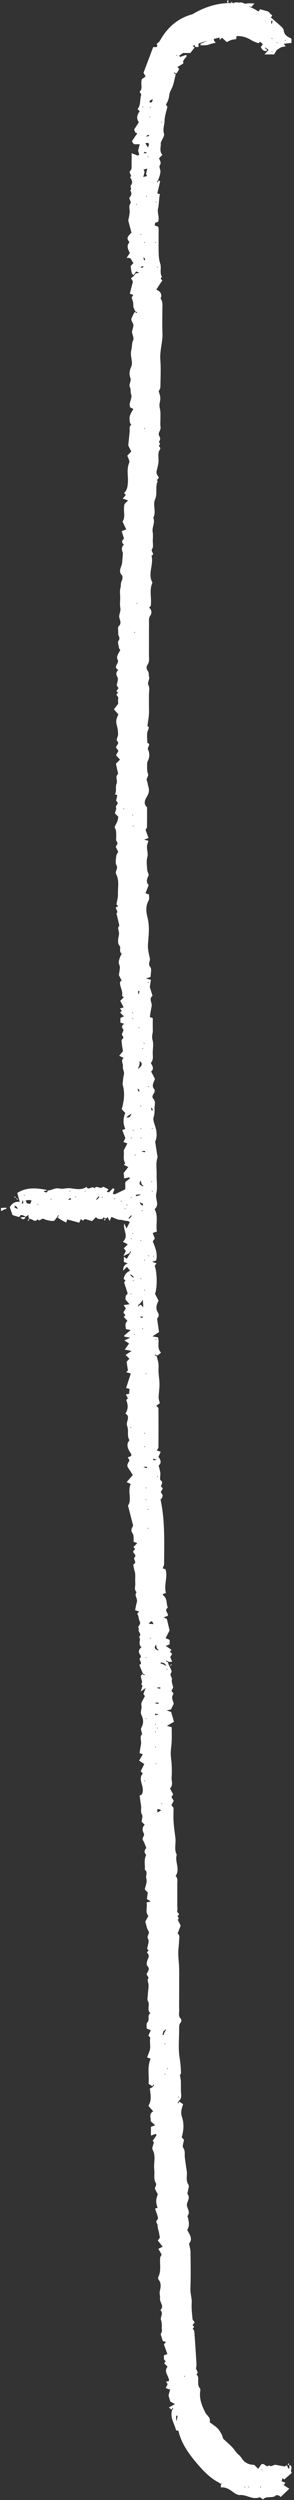 <?xml version="1.0" encoding="UTF-8" standalone="no"?><svg xmlns="http://www.w3.org/2000/svg" xmlns:xlink="http://www.w3.org/1999/xlink" fill="#ffffff" height="480.1" preserveAspectRatio="xMidYMid meet" version="1" viewBox="211.7 10.0 56.5 480.1" width="56.5" zoomAndPan="magnify"><rect x="211.7" y="10.0" width="56.5" height="480.1" fill="#333333" stroke="none"/><g><g><g id="change1_1"><path d="M212.32,242.36c-0.67,0.47-0.31-0.16-0.47-0.37c0.35-0.03,0.7-0.06,1.05-0.08c0.01,0.08,0.02,0.16,0.04,0.24 C212.76,242.18,212.59,242.22,212.32,242.36z"/></g><g id="change1_2"><path d="M216.61,243.73c-0.27,0.65-0.69,0.38-1,0.09C216,243.73,216.31,243.73,216.61,243.73z"/></g><g id="change1_3"><path d="M217.25,244.09c0.04,0.12-0.01,0.24-0.07,0.36c-0.05-0.02-0.09-0.04-0.14-0.06C217.08,244.29,217.12,244.19,217.25,244.09 z"/></g><g id="change1_4"><path d="M231.95,244.09c-0.01,0.28-0.08,0.45-0.27,0.09C231.77,244.09,231.95,244.09,231.95,244.09z"/></g><g id="change1_7"><path d="M252.78,16.88c0.03,0.45-0.15,0.97,0.41,1.31c-0.53,0.12-1.02,0.23-1.51,0.43c-0.47,0.09-0.93,0.09-1.4,0.09 c-0.02-0.09-0.05-0.19-0.07-0.28c0.47-0.22,0.95-0.43,1.42-0.65c-0.08-0.09-0.19-0.21-0.3-0.34c0.14-0.16,0.28-0.33,0.52-0.62 c-0.45-0.24-0.79-0.43-1.4-0.76c0.21,0.52,0.32,0.81,0.44,1.12c-0.15,0.02-0.32,0.05-0.58-0.02c-0.37-0.35-0.44-0.19-0.55,0.09 c-0.35,0.28-0.19,0.35,0.09,0.37c0,0.45,0,0.9,0,1.39c-0.23,0.03-0.39,0.05-0.64-0.02c-0.13-0.39-0.16-0.69-0.19-0.98 c-0.06,0.37-0.65,0.86,0.1,1.08c-0.29,0.37-0.57,0.74-0.84,1.09c-0.53,0-1.01,0-1.41,0c-0.27,0.19-0.5,0.35-0.72,0.51 c0.05,0.09,0.11,0.17,0.16,0.26c0.39-0.14,0.78-0.28,1.17-0.42c0.04,0.12,0.12,0.24,0.08,0.29c-0.2,0.28-0.45,0.53-0.62,0.83 c-0.08,0.14-0.01,0.35-0.01,0.53c-0.37,0.23-0.75,0.47-1.14,0.71c0.15,0.15,0.23,0.23,0.35,0.35c-0.16,0.31-0.33,0.64-0.58,0.88 c-0.19-0.13-0.29-0.17-0.39-0.21c-0.02,0.05-0.04,0.09-0.06,0.14c0.12,0.05,0.24,0.11,0.36,0.16c-0.17,0.72-0.3,1.45-0.52,2.15 c-0.2,0.64-0.65,1.23-0.72,1.87c-0.07,0.68-0.25,1.26-0.65,1.84c0.11,0.16,0.2,0.3,0.29,0.43c-0.2,0.91-0.54,1.82-0.55,2.74 c-0.01,0.81-0.39,1.57-0.1,2.44c0.14,0.41-0.35,1.02-0.64,1.76c0.13,0.58-0.36,1.52,0.32,2.31c-0.21,0.21-0.42,0.42-0.64,0.64 c0.15,0.45,0.53,0.82,0.13,1.4c-0.17,0.25,0.17,0.8,0.14,1.21c-0.04,0.5-0.22,0.99-0.44,1.58c-0.13,0.19-0.17,0.29-0.21,0.39 c0.05,0.02,0.09,0.04,0.14,0.06c0.05-0.12,0.11-0.24,0.16-0.36c0.1,0.04,0.3,0.11,0.3,0.13c-0.17,0.76-0.35,1.52-0.55,2.33 c0.09,0.03,0.29,0.1,0.5,0.17c-0.15,0.41-0.22,2.27-0.33,2.61c-0.28,0.9,0.33,1.73-0.02,2.69c-0.1,0.03-0.31,0.1-0.57,0.19 c-0.02,0.14-0.05,0.31-0.08,0.51c0.23,0.08,0.44,0.15,0.66,0.23c0.03,0.11,0.09,0.22,0.09,0.33c0.01,0.43,0,0.85,0,1.28 c0,0.91-0.01,1.83,0,2.74c0.01,0.94,0.01,1.85,0.32,2.78c0.26,0.79-0.17,1.74,0.33,2.54c-0.41,0.26-0.17,0.45,0.07,0.64 c-0.38,0.58-0.76,1.15-1.16,1.76c0.51,0.3,1.05,0.51,0.94,1.48c0.09-0.14-0.17,0.14-0.12,0.22c0.48,0.7,0.34,1.48,0.34,2.24 c0.01,1.46-0.05,2.92,0.02,4.38c0.08,1.74-0.54,3.39-0.41,5.15c0.13,1.75,0.04,3.53,0.01,5.29c0,0.26-0.21,0.52-0.32,0.77 c0.11,0.42,0.29,0.86,0.31,1.3c0.02,0.45-0.16,0.92-0.17,1.38c0,0.41,0.15,0.83,0.18,1.24c0.03,0.48,0.01,0.97,0.01,1.46 s-0.06,0.98,0.02,1.46c0.09,0.53-0.27,0.88-0.35,1.32c-0.05,0.28,0.26,0.61,0.28,0.93c0.02,0.24-0.28,0.7-0.24,0.72 c0.48,0.28-0.13,0.63,0.04,0.79c0.49,0.44,0.02,0.67-0.07,1.04c-0.15,0.63,0,1.33-0.06,2c-0.05,0.56-0.23,1.12-0.35,1.68 c-0.09,0.44,0.09,0.79,0.36,1.13c0.25,0.31-0.57,0.48-0.16,0.85c-0.53,1.1,0.02,2.32-0.51,3.49c-0.46,1.04,0.28,2.37-0.33,3.51 c0.41,0.94-0.3,1.82-0.12,2.76c0.1,0.53,0.03,1.09,0.02,1.64c-0.01,0.54,0.15,1.22-0.12,1.58c-0.37,0.49,0.64,0.98-0.13,1.3 c0.48,1.71-0.79,3.49,0.19,5.18c-0.67,1.42-0.13,2.93-0.32,4.39c-0.02,0.15-0.22,0.27-0.33,0.41c0.54,0.39,0.53,1.13,0.29,1.44 c-0.45,0.58-0.29,1.15-0.3,1.71c-0.03,1.95,0,3.89-0.02,5.84c-0.01,0.69,0.19,1.4-0.33,2.06c-0.17,0.21-0.14,0.82,0.05,1.02 c0.36,0.38,0.18,0.8,0.3,1.17c0.2,0.59-0.43,1.07-0.08,1.74c0.25,0.48,0.06,1.19,0.06,1.79c0,0.67,0,1.34,0,2.01 c0,0.61,0.04,1.22-0.01,1.82c-0.05,0.68-0.18,1.36-0.28,2.1c0.06,0.06,0.18,0.19,0.3,0.32c-0.13,0.39-0.32,0.76-0.35,1.14 c-0.05,0.6,0.02,1.2,0.03,1.8c0.82,0.32-0.08,0.82,0.14,1.29c0.32,0.68,0.34,1.46-0.05,2.2c-0.13,0.24-0.14,0.57-0.13,0.85 c0.01,0.53-0.03,1.1,0.16,1.58c0.22,0.55-0.46,0.89-0.18,1.41c0.13,0.24,0.11,0.56,0.19,0.83c0.22,0.68,0.29,1.29-0.11,2 c-0.37,0.64-0.91,1.46-0.07,2.22c0,1.28,0.01,2.56-0.02,3.83c0,0.19-0.21,0.38-0.27,0.48c0.2,0.57,0.39,1.08,0.57,1.6 c-0.2,0.07-0.41,0.15-0.85,0.3c0.4,0.11,0.6,0.16,0.83,0.22c-0.08,0.29-0.19,0.57-0.25,0.87c-0.15,0.75,0.27,1.46,0.04,2.27 c-0.21,0.73-0.07,1.57-0.03,2.36c0.02,0.33,0.18,0.64,0.31,1.06c-0.24,0.58-0.68,1.26-0.02,1.93c-0.11,0.27-0.2,0.53-0.3,0.79 c-0.1,0.25-0.2,0.51-0.31,0.79c0.17,0.06,0.39,0.14,0.68,0.25c-0.02,0.38,0.1,0.87-0.09,1.18c-0.6,1.03-0.46,2.21-0.22,3.15 c0.44,1.73,0.26,3.37,0.11,5.07c-0.08,0.93,0.13,1.9,0.35,2.83c0.13,0.56-0.44,1.04,0.09,1.69c0.32,0.39,0.06,1.26,0.06,1.9 c-0.23,0.08-0.44,0.16-0.88,0.31c0.41,0.11,0.6,0.16,0.94,0.25c-0.06,0.39-0.13,0.81-0.21,1.39c0.13,0.42,0.33,1.05,0.52,1.69 c-0.78,0.6-0.02,1.34-0.17,2c-0.14,0.66-0.23,1.33-0.35,2.07c0.04,0.02,0.26,0.09,0.57,0.2c0,0.74-0.02,1.52,0.01,2.3 c0.02,0.63-0.27,1.2-0.06,1.9c0.22,0.72,0.07,1.57,0.04,2.36c-0.02,0.69,0.21,1.44-0.37,2.05c0.29,0.55,0.72,1.12,0.06,1.65 c0.24,0.46,0.48,0.91,0.73,1.4c-0.18,0.67-0.78,1.36-0.06,2.06c0.03,0.03,0,0.12,0.01,0.18c0.1,0.57-0.8,1-0.24,1.62 c0.48,0.53,0.22,1.16,0.22,1.73c0,0.57,0.04,1.13-0.17,1.74c-0.2,0.58,0.19,1.39,0.38,2.08c0.28,1.03,0.25,1.92-0.09,2.67 c0.18,1.15,0.32,2.09,0.46,2.99c-0.38,1.08-0.15,2.22-0.18,3.34c-0.04,1.22,0.21,2.49-0.07,3.63c-0.26,1.03,0.7,2.13-0.32,2.99 c0.76,1.4,0.19,2.86,0.44,4.3c-0.24,0.08-0.45,0.16-0.81,0.28c0.13,0.34,0.27,0.68,0.41,1.06c-0.12,0.17-0.25,0.35-0.39,0.54 c0.46,1.18,0.98,2.35,0.65,3.67c-0.22,0.08-0.43,0.15-0.78,0.27c0.33,0.11,0.54,0.18,0.85,0.28c-0.13,0.18-0.24,0.34-0.35,0.5 c0.48,1.26,0.52,4.18,0.06,5.38c0.23,0.44,0.46,0.87,0.68,1.3c-0.41,0.77-0.62,1.52-0.11,2.31c0.32,0.5,0.04,0.89-0.17,1.14 c0.13,0.91,0.25,1.71,0.37,2.58c-0.43,0.28-0.81,0.52-1.26,0.82c0.38,0.07,0.71,0.13,1.06,0.19c0.33,0.93-0.3,2.03,0.58,2.92 c-0.25,0.25-0.46,0.46-0.75,0.57c-0.19-0.13-0.29-0.17-0.39-0.21c-0.02,0.05-0.04,0.09-0.06,0.14c0.12,0.05,0.24,0.11,0.36,0.16 c0.12,0.5,0.29,0.99,0.35,1.49c0.06,0.54-0.01,1.09,0.02,1.64c0.04,0.78,0.18,1.56,0.18,2.33c0,0.82-0.14,1.65-0.17,2.47 c-0.01,0.33,0.13,0.66,0.23,1.15c-0.13,0.09-0.42,0.29-0.69,0.48c0.21,0.23,0.43,0.36,0.43,0.5c0.02,2.49,0.02,4.99,0,7.48 c0,0.19-0.2,0.38-0.33,0.59c0.22,0.08,0.43,0.15,0.76,0.27c-0.13,0.3-0.26,0.59-0.43,0.97c0.4,0.53,0.67,1.15,0.04,1.67 c0.13,0.55,0.27,0.98,0.32,1.43c0.05,0.48-0.17,1.25,0.06,1.4c0.71,0.46-0.18,1.06,0.16,1.29c0.65,0.45-0.42,0.74,0,1.19 c0.38,0.4,0.21,0.88-0.18,1.21c0.89,4.1,0.69,8.25,0.69,12.38c0,0.26-0.17,0.53-0.28,0.84c0.13,0.04,0.33,0.11,0.54,0.18 c0.5,1.47-0.36,2.98,0.09,4.55c-0.14,0.05-0.35,0.12-0.56,0.19c-0.01,0.07-0.05,0.21-0.02,0.23c0.89,0.59,0.6,1.62,0.94,2.42 c-0.81,0.51,0.17,1,0.01,1.55c-0.19,0.06-0.4,0.14-0.81,0.28c0.38,0.2,0.67,0.35,0.62,0.33c0.22,0.94,0.35,1.49,0.52,2.19 c-0.18,0.35-0.44,0.85-0.77,1.49c0.27,0.11,0.5,0.21,0.78,0.32c0,0.27,0,0.55,0,0.88c-0.18,0.07-0.39,0.14-0.75,0.27 c0.41,0.29,0.76,0.53,1.11,0.77c-0.08,0.09-0.19,0.22-0.3,0.34c0.11,0.12,0.23,0.25,0.41,0.46c-0.12,0.21-0.26,0.44-0.36,0.61 c0.13,0.29,0.23,0.53,0.38,0.86c-0.3,0.04-0.47,0.07-0.73,0c-0.19-0.13-0.29-0.17-0.39-0.21c-0.02,0.05-0.04,0.09-0.06,0.14 c0.12,0.05,0.24,0.11,0.36,0.16c0.06,0.24,0.12,0.49,0.27,0.73c0.21,0.43,0.56,1.06,0.39,1.26c-0.46,0.56,0.23,0.9,0.1,1.39 c-0.1,0.39,0.13,0.88,0.25,1.52c-0.02,0.04-0.16,0.29-0.33,0.61c0.12,0.16,0.25,0.34,0.4,0.53c-0.37,0.71-0.37,0.71,0.05,1.94 c-0.17,0.35-0.37,0.75-0.55,1.11c-0.21,0.04-0.37,0.08-0.82,0.18c0.44,0.15,0.62,0.22,0.85,0.29c0.18,0.6,0.37,1.25,0.55,1.89 c-0.41,0.24-0.75,0.44-1.35,0.8c0.49,0.13,0.85,0.22,0.92,0.24c0,1.2,0.03,1.98-0.01,2.76c-0.03,0.76-0.18,1.53-0.18,2.29 c0,0.72,0.15,1.43,0.18,2.15c0.03,0.79,0.06,1.58-0.01,2.37c-0.07,0.74,0.37,1.58-0.31,2.19c0.19,0.36,0.38,0.71,0.61,1.14 c-0.07,0.1-0.18,0.27-0.33,0.52c0.12,0.21,0.27,0.45,0.43,0.73c-0.12,0.23-0.26,0.47-0.44,0.8c0.12,0.16,0.25,0.34,0.41,0.56 c0,0.86-0.05,1.78,0.01,2.68c0.07,1.05,0.23,2.09,0.35,3.13c0.13,1.05-0.29,2.15,0.26,3.17c-0.43,1.34,0.71,2.77-0.22,4.08 c0.48,0.48,0.31,1.09,0.32,1.66c0.01,1.34,0,2.67,0,4.01c0,0.36,0.08,0.75-0.02,1.09c-0.1,0.34,0.69,0.46,0.14,0.86 c-0.24,0.18,0.49,0.53-0.05,0.76c0.19,0.39,0.39,0.78,0.58,1.16c-0.19,0.48-0.38,0.99-0.59,1.51c0.48,0.3,0.31,0.83,0.29,1.28 c-0.02,0.84-0.16,1.67-0.16,2.51c0,0.89,0.13,1.77,0.16,2.66c0.03,0.91,0.01,1.82,0.01,2.73s0,1.82,0,2.73s-0.03,1.82,0.01,2.73 c0.03,0.57-0.24,1.19,0.29,1.71c0.13,0.12,0.16,0.56,0.05,0.67c-0.39,0.4-0.35,0.86-0.35,1.33c0,1.82-0.2,3.68,0.08,5.46 c0.16,0.99,0.24,1.97,0.27,2.96c0.01,0.2-0.2,0.4-0.2,0.4c0.08,0.53,0.17,0.91,0.18,1.29c0,0.28,0.01,1.51,0.01,1.78 c-0.02,0.63,0.31,1.33-0.43,1.94c-0.13,0.19-0.17,0.29-0.21,0.39c0.05,0.02,0.09,0.04,0.14,0.06c0.05-0.12,0.11-0.24,0.16-0.36 c0.24,0.16,0.48,0.32,0.76,0.51c-0.26,0.82-0.54,1.55-0.21,2.5c0.41,1.19,0.33,2.54-0.06,3.88c0.12,0.12,0.33,0.33,0.44,0.44 c-0.08,0.59-0.37,1.24-0.16,1.54c0.45,0.63,0.24,1.26,0.32,1.89c0.12,0.86,0.23,1.73,0.37,2.59c0.13,0.86-0.25,1.75,0.32,2.62 c0.21,0.32-0.09,0.97-0.2,1.79c-0.07-0.09,0.1,0.07,0.19,0.27c0.31,0.73-0.41,1.36-0.27,2.01c0.13,0.61,0.6,1.18,0.19,1.8 c-0.18,0.27-0.02,0.34,0.02,0.54c0.15,0.74,0.33,1.51-0.16,2.27c0.41,0.84,1.16,1.71,0.35,2.62c0.11,0.62,0.28,1.12,0.28,1.62 c0.03,2.37,0.07,4.75-0.02,7.12c-0.03,0.93,0.32,1.79,0.25,2.73c-0.07,1,0.07,2.02,0.16,3.03c0.02,0.2,0.25,0.37,0.42,0.62 c-0.14,0.2-0.28,0.38-0.42,0.57c0.07,0.06,0.16,0.14,0.32,0.29c-0.08,0.11-0.16,0.21-0.28,0.39c0.09,0.14,0.28,0.3,0.3,0.48 c0.14,1.83,0.26,3.67,0.37,5.51c0.03,0.49,0.1,1-0.02,1.45c-0.13,0.48,0.66,0.9,0.03,1.35c0.51,0.33,0.35,0.84,0.36,1.31 c0.02,0.47-0.04,0.92,0.34,1.33c0.15,0.16,0.04,0.59,0.02,0.89c-0.08,1.38,0.41,2.56,1.02,3.78c0.29,0.58,1.12,0.99,0.83,1.84 c0.5,0.38,1.04,0.72,1.49,1.15c0.32,0.31,0.56,0.73,0.78,1.13c0.16,0.29,0.24,0.63,0.34,0.91c0.58,0.54,1.19,1.06,1.74,1.63 c0.45,0.46,0.76,1.08,1.26,1.47c0.49,0.38,0.65,0.97,1.2,1.36c0.6,0.42,1.14,0.54,1.75,0.54c0.25,0.25,0.47,0.47,0.77,0.77 c0.2-0.29,0.4-0.57,0.6-0.86c0.58-0.37,0.97,0.78,1.47,0.18c0.46,0.42,0.86-0.17,1.3-0.09c0.56,0.11,1.12,0.2,1.74,0.32 c0.07-0.07,0.2-0.19,0.42-0.22c0.13,0.26,0.18,0.44,0.22,0.61c0.08-0.01,0.16-0.02,0.24-0.03c0-0.22,0-0.44,0-0.67 c0.89,0.34-0.03,1.1,0.48,1.52c-0.53,0.46-0.98,0.86-1.47,1.29c-0.01-0.01-0.13-0.1-0.34-0.27c-0.06,0.22-0.11,0.4-0.17,0.61 c0.27,0.1,0.48,0.17,0.75,0.27c-0.1,0.13-0.19,0.25-0.35,0.45c0.35,0.23,0.71,0.47,1.08,0.71c-0.54,0.52-1.1,1.06-1.66,1.59 c-0.05-0.05-0.13-0.16-0.23-0.22c-0.09-0.06-0.21-0.09-0.32-0.11c-0.12-0.02-0.3-0.06-0.35,0c-0.68,0.7-1.77-0.01-2.49,0.79 c-0.22-0.14-0.53-0.46-0.69-0.4c-1.33,0.52-2.45-0.54-3.73-0.44c-0.48,0.04-1.06-0.37-1.5-0.7c-0.66-0.5-1.34-0.85-2.17-0.76 c0-0.26,0-0.38,0-0.59c0.6-0.16,0.27-0.63,0.38-0.95c-0.6-0.38-1.22-0.77-1.86-1.18c0.22-0.08,0.44-0.15,0.83-0.28 c-0.34-0.19-0.6-0.3-0.83-0.46c-0.28-0.19-0.42-0.63-0.97-0.51c-0.13-0.62-0.63-0.23-0.92-0.35c-0.45-0.54-1.25-0.81-1.27-1.75 c0.26-0.13,0.44-0.18,0.61-0.22c-0.01-0.08-0.02-0.16-0.03-0.24c-0.22,0-0.44,0-0.67-0.09c0.13-0.2,0.26-0.31,0.52-0.53 c-0.35-0.06-0.55-0.09-0.88-0.14c0,0.32,0,0.54,0,0.76c-1.14-0.48-1.26-1.69-1.88-2.59c0.11-0.16,0.21-0.3,0.39-0.55 c-0.31-0.23-0.63-0.47-0.99-0.73c0.05-0.06,0.15-0.18,0.33-0.41c-0.49-0.05-0.92-0.1-1.37-0.15c-0.28-1.25-1.2-2.38-0.77-3.88 c0.13-0.19,0.17-0.29,0.21-0.39c-0.05-0.02-0.09-0.04-0.14-0.06c-0.05,0.12-0.11,0.24-0.16,0.36c-0.15-0.12-0.3-0.24-0.52-0.42 c0.41-0.23,0.67-0.38,1.16-0.66c-0.41-0.22-0.63-0.34-0.88-0.47c-0.11-0.37-0.24-0.79-0.36-1.17c0.1-0.36,0.2-0.74,0.31-1.13 c-0.3-0.11-0.51-0.19-0.85-0.31c0.13-0.24,0.3-0.46,0.34-0.71c0.03-0.14-0.16-0.32-0.26-0.5c0.23-0.06,0.39-0.1,0.56-0.14 c0.06-0.93-1.12-1.74-0.28-2.75c-0.22-0.22-0.43-0.43-0.65-0.65c0.06-0.09,0.13-0.17,0.3-0.4c-0.09-0.1-0.28-0.22-0.32-0.38 c-0.06-0.23-0.02-0.48-0.02-0.76c0.21-0.07,0.42-0.15,0.66-0.23c-0.22-0.61-0.44-1.23-0.67-1.86c0.11-0.12,0.22-0.26,0.4-0.48 c-0.23-0.06-0.43-0.11-0.62-0.17c-0.13-0.42-0.26-0.85-0.4-1.28c0.07-0.2,0.26-0.47,0.24-0.72c-0.06-0.69,0.05-1.37-0.19-2.1 c-0.16-0.49,0.56-1.23-0.12-1.84c0.86-0.76-0.17-1.48-0.06-2.24c0.07-0.43-0.14-0.84-0.04-1.35c0.14-0.69,0.37-1.55-0.23-2.24 c-0.09-0.11-0.12-0.38-0.06-0.51c0.61-1.19,0.25-2.46,0.36-3.69c0.02-0.21,0.19-0.41,0.29-0.63c-0.19-0.33-0.41-0.71-0.64-1.1 c0.23-0.12,0.48-0.24,0.83-0.41c-0.32-0.41-0.6-0.77-0.93-1.19c0.13-0.19,0.26-0.38,0.4-0.57c-0.11-0.52-0.17-1.1-0.35-1.63 c-0.12-0.37-0.04-0.86-0.2-1.06c-0.44-0.54,0.26-0.75,0.19-1.07c-0.12-0.6-0.37-1.17-0.57-1.79c0.07-0.02,0.28-0.1,0.49-0.17 c-0.37-1.02-0.36-1.51,0.04-2.61c-0.1-0.18-0.21-0.36-0.31-0.55c-0.1-0.2-0.2-0.41-0.26-0.53c0.09-0.35,0.35-0.78,0.23-0.97 c-0.54-0.84-0.23-1.74-0.34-2.6c-0.17-1.28,0.38-2.61-0.32-3.89c-0.17-0.32,0.14-0.91,0.25-1.44c-0.05-0.05-0.17-0.18-0.24-0.26 c0.26-0.37,0.51-0.74,0.76-1.1c-0.06-0.08-0.12-0.16-0.18-0.24c-0.28,0.1-0.56,0.21-0.91,0.33c0-0.53,0-1.1,0-1.68 c0.22-0.08,0.43-0.15,0.81-0.29c-0.29-0.27-0.5-0.47-0.87-0.81c0.14-0.51-0.45-1.31,0.49-1.89c-0.37-0.42-0.64-0.72-0.92-1.04 c0.66-1.06,0.42-2.11,0.28-3.31c0.02-0.01,0.26-0.13,0.59-0.34c0.13-0.19,0.17-0.29,0.21-0.39c-0.05-0.02-0.09-0.04-0.14-0.06 c-0.05,0.12-0.11,0.24-0.16,0.36c-0.24-0.16-0.48-0.32-0.75-0.5c0.16-1.6-0.31-3.23,0.4-4.82c-0.21-0.07-0.42-0.15-0.67-0.23 c0.21-0.67,0.59-1.34,0.59-2c0-0.41-0.08-0.94-0.02-1.68c-0.16,0.18-0.04,0.05,0.07-0.08c-0.12-0.13-0.24-0.26-0.4-0.43 c0.15-0.34,0.3-0.69,0.46-1.05c-0.3-0.12-0.51-0.2-0.79-0.31c0.02-0.38-0.11-0.97,0.11-1.16c0.57-0.51-0.11-1.38,0.61-1.77 c-0.76-0.66-0.04-1.61-0.47-2.34c-0.22-0.37-0.03-0.78-0.03-1.16c0.01-0.71,0.2-1.42,0.12-2.11c-0.05-0.41-0.29-0.76,0.01-1.18 c0.05-0.08-0.2-0.38-0.36-0.65c0.05-0.49,0.81-0.97,0.13-1.68c-0.21-0.21-0.08-0.92,0.11-1.3c0.26-0.53,0.22-0.89-0.2-1.27 c0.11-0.13,0.23-0.25,0.34-0.38c-0.12-0.13-0.24-0.26-0.28-0.31c0.09-0.69,0.45-1.47,0.19-1.88c-0.39-0.63,0.41-0.99,0.05-1.56 c-0.32-0.5-0.4-1.16-0.6-1.78c0.15-0.28,0.34-0.62,0.71-1.3c-0.14,0.3-0.09,0.24-0.1,0.22c-0.7-0.8-0.14-1.73-0.37-2.62 c0.25-0.05,0.42-0.08,0.81-0.16c-0.27-0.18-0.41-0.28-0.74-0.5c0.04-0.26,0.09-0.67,0.17-1.23c-0.09-0.09-0.33-0.35-0.57-0.6 c0.13-0.7,0.5-1.47,0.3-2.03c-0.21-0.6,0.37-1.3-0.3-1.76c0.09-0.93-0.23-1.9,0.27-2.85c-0.39-0.35-0.44-0.81,0.02-1.32 c-0.2-0.47-0.35-1.01-0.63-1.46c-0.34-0.53,0.44-0.86,0.12-1.4c-0.3-0.52-0.3-1.12,0.2-1.6c-0.22-0.21-0.43-0.43-0.6-0.6 c0.05-0.47,0.27-1,0.09-1.31c-0.34-0.6-0.1-1.18-0.19-1.75c-0.09-0.56-0.16-1.12-0.28-1.91c0.1-0.06,0.41-0.25,0.44-0.27 c0.69-1.52-0.92-2.77,0.18-4c-0.11-0.12-0.23-0.25-0.41-0.44c0.22-0.43,0.44-0.88,0.69-1.37c-0.29-0.2-0.65-0.44-0.99-0.67 c0.25-0.42,0.47-0.81,0.71-1.22c-0.21-0.07-0.42-0.15-0.63-0.22c0.09-0.57,0.17-1.13,0.28-1.7c0.13-0.68-0.34-1.46,0.21-1.92 c-0.08-0.48-0.31-0.96-0.16-1.22c0.48-0.86,0.44-1.65,0.03-2.49c-0.3-0.6,0.16-1.2-0.01-1.87c-0.12-0.48,0.4-1.12,0.67-1.76 c-0.06-0.09-0.16-0.23-0.28-0.41c0.09-0.23,0.2-0.51,0.44-1.13c-0.43,0.3-0.58,0.41-0.95,0.67c0.15-0.49,0.24-0.78,0.34-1.12 c-0.04-0.05-0.16-0.18-0.25-0.28c0.51-0.66-0.53-1.42,0.23-1.94c0.19,0.13,0.29,0.17,0.39,0.21c0.02-0.05,0.04-0.09,0.06-0.14 c-0.12-0.05-0.24-0.11-0.36-0.16c-0.23-0.56-0.46-1.13-0.69-1.69c0.91-0.29-0.43-1.06,0.29-1.42c0.04-0.02,0-0.35-0.09-0.47 c-0.47-0.58-0.3-1.08,0.23-1.5c-0.82-0.61,0.02-1.43-0.48-2c0.69-0.51-0.39-1.02,0-1.52c-0.49-0.49,0.46-0.75,0.15-1.41 c-0.34-0.72-0.11-0.83-0.5-1.49c0.11-0.13,0.23-0.26,0.37-0.42c-0.23-0.08-0.44-0.15-0.77-0.27c0.06-0.3,0.12-0.63,0.18-0.95 c0.07-0.34,0.23-0.69,0.18-1.01c-0.07-0.5-0.51-0.96-0.08-1.49c-0.54-0.5-0.2-1.14-0.25-1.72c-0.05-0.6,0.02-1.22-0.02-1.82 c-0.02-0.33-0.17-0.66-0.23-0.99c-0.05-0.28-0.17-0.78-0.09-0.83c0.78-0.38-0.14-0.97,0.17-1.29c0.58-0.57-0.42-0.8-0.19-1.28 c0.1-0.11,0.22-0.24,0.34-0.37c-0.11-0.12-0.23-0.25-0.34-0.38c0.22-0.22,0.44-0.44,0.74-0.74c-0.22-0.08-0.39-0.15-0.69-0.25 c-0.05-0.48,0.09-1.19-0.2-1.6c-0.47-0.67-0.1-1.08,0.1-1.51c-0.33-1.27-0.63-2.47-0.99-3.85c0.81-1.11-0.13-2.73,0.52-4.15 c-0.12-0.06-0.36-0.17-0.78-0.36c0.42-0.49,0.8-0.92,1.18-1.36c-0.28-0.44-0.57-0.92-0.89-1.38c-0.39-0.57,0.07-0.98,0.26-1.46 c-0.11-0.17-0.22-0.36-0.33-0.55c0.21-0.08,0.42-0.17,0.63-0.25c0.02-0.11,0.09-0.26,0.05-0.34c-0.38-0.65-0.86-1.26-0.71-2.07 c0.04-0.21,0.21-0.4,0.35-0.66c-0.53-0.79-0.1-1.85-0.43-2.66c-0.36-0.87,0.76-1.81-0.35-2.43c0.57-0.87,0.53-1.68,0.16-2.59 c0.03-0.03,0.15-0.16,0.32-0.35c-0.12-0.22-0.25-0.45-0.4-0.73c0.18-0.04,0.35-0.07,0.64-0.13c0.02-0.27,0.04-0.6,0.07-0.96 c-0.25-0.05-0.42-0.09-0.65-0.14c0.28-0.87,0.56-1.75,0.9-2.79c-0.19-0.06-0.54-0.16-0.89-0.26c0.11-0.11,0.22-0.22,0.34-0.33 c-0.08-0.5-0.16-1-0.26-1.67c0.07-0.08,0.31-0.33,0.54-0.58c-0.22-0.22-0.44-0.44-0.73-0.73c0.37-0.25,0.73-0.49,1.15-0.77 c-0.41-0.08-0.78-0.15-1.32-0.26c0.34-0.47,0.6-0.83,0.84-1.16c-0.25-0.16-0.5-0.33-0.91-0.6c0.45-0.21,0.69-0.32,1.14-0.53 c-0.49-0.08-0.8-0.13-1.12-0.18c-0.01-0.07-0.06-0.2-0.03-0.24c0.35-0.31,0.71-0.6,1.23-1.03c-0.45-0.1-0.62-0.13-0.91-0.2 c-0.07-0.5-0.28-1.06,0.28-1.58c-0.23-0.25-0.47-0.5-0.71-0.75c0.09-0.09,0.17-0.17,0.31-0.31c-0.1-0.15-0.21-0.32-0.38-0.57 c0.13-0.2,0.28-0.44,0.47-0.75c-0.1-0.16-0.23-0.35-0.41-0.64c0.33-0.05,0.64-0.1,1.12-0.17c-0.28-0.32-0.52-0.6-0.77-0.89 c0.01-0.23-0.01-0.48,0.06-0.71c0.05-0.15,0.22-0.27,0.32-0.38c0-0.1,0.02-0.16,0-0.22c-0.21-0.64-0.42-1.28-0.65-1.99 c0.05-0.05,0.16-0.18,0.27-0.31c-0.11-0.13-0.23-0.26-0.36-0.4c0.16-0.66,0.45-1.22,1.25-1.53c-0.26-0.32-0.47-0.57-0.62-0.75 c-0.26,0.27-0.49,0.5-0.72,0.74c-0.01-0.68,0.19-1.18,0.89-1.39c-0.3-0.11-0.51-0.19-0.75-0.28c0-0.27,0-0.56,0-1.01 c0.2,0.15,0.31,0.22,0.57,0.4c0.16-0.3,0.33-0.6,0.59-1c0.13-0.19,0.17-0.29,0.21-0.39c-0.05-0.02-0.09-0.04-0.14-0.06 c-0.05,0.12-0.11,0.24-0.16,0.36c-0.3,0.14-0.6,0.28-1.16,0.55c0.22-0.46,0.32-0.67,0.47-0.97c-0.11-0.15-0.25-0.33-0.39-0.51 c0.2-0.2,0.42-0.42,0.76-0.76c-0.3-0.16-0.6-0.31-0.94-0.49c1.21-1.15-0.04-2.21,0.26-3.52c0.21,0.47,0.31,0.69,0.43,0.97 c0.21-0.41,0.4-0.78,0.63-1.22c-0.15-0.09-0.29-0.24-0.42-0.23c-0.5,0.02-0.94-0.22-1.45-0.22c-0.53,0-1.05-0.34-1.66-0.55 c-0.11,0.24-0.22,0.48-0.36,0.77c-0.13-0.26-0.24-0.49-0.36-0.74c-0.14,0.13-0.26,0.25-0.48,0.27c-0.37-0.35-0.44-0.19-0.46,0.09 c-0.46-0.02-0.97,0.15-1.29-0.36c-0.22,0.22-0.43,0.43-0.76,0.76c-0.39-0.11-0.86-0.25-1.38-0.4c-0.09,0.07-0.23,0.18-0.39,0.32 c-0.11-0.09-0.23-0.19-0.38-0.31c-0.11,0.23-0.22,0.47-0.33,0.7c-0.76-0.21-1.51-0.41-2.3-0.63c-0.04,0.11-0.11,0.32-0.2,0.6 c-0.58-0.29-1.15-0.58-1.63-0.96c0.13-0.19,0.17-0.29,0.21-0.39c-0.05-0.02-0.09-0.04-0.14-0.06c-0.05,0.12-0.11,0.24-0.16,0.36 c-0.16,0.2-0.32,0.39-0.6,0.73c-0.13,0-0.42,0.04-0.7-0.01c-0.44-0.08-0.9-0.17-1.3-0.37c-0.44-0.22-0.77,0.66-1.18,0.06 c-0.52,0.77-1-0.16-1.6-0.04c-0.12-0.24-0.15-0.49-0.19-0.81c-0.21,0.21-0.33,0.33-0.54,0.36c-0.5-0.29-0.92-0.56-1.19,0.09 c-0.43-0.13-0.87-0.26-1.3-0.39c-0.16-0.48-0.33-0.95-0.52-1.51c0.36-0.62,0.87-1.13,1.92-1.04c-0.17-0.6-0.31-1.07-0.48-1.69 c1.81-1.2,3.84-0.94,5.77-0.57c-0.27,0.13-0.45,0.17-0.74,0.23c0.46,0.28,0.74,0.37,0.83-0.14c0.76-0.01,1.41-0.57,2.23-0.38 c0.67,0.15,1.35-0.12,2.07-0.05c1.02,0.1,2.16,0.43,3.15-0.26c0.37,0.83,1.13-0.38,1.53,0.3c0.38-0.77,1.13,0.29,1.61-0.31 c0.06-0.08,0.68,0.29,1.09,0.47c-0.1,0.13-0.2,0.25-0.36,0.46c0.21,0.06,0.39,0.11,0.43,0.13c0.32-0.32,0.55-0.56,0.78-0.8 c0.1,0.06,0.19,0.12,0.29,0.18c-0.11,0.28-0.21,0.56-0.33,0.88c0.11,0.03,0.31,0.14,0.43,0.09c0.62-0.27,1.22-0.58,1.98-0.95 c0-0.3,0-0.83,0-1.38c0.32-0.25,0.6-0.47,0.88-0.7c-0.03-0.07-0.07-0.15-0.1-0.22c-0.29,0.07-0.58,0.14-0.98,0.23 c-0.03-0.29-0.08-0.67-0.12-1.04c0.3-0.39,0.58-0.75,0.89-1.16c-0.35-0.17-0.59-0.29-0.84-0.42c0.08-0.09,0.15-0.18,0.26-0.3 c-0.5-0.77-0.16-1.66-0.29-2.46c0.25-0.48,0.47-0.91,0.69-1.35c-0.22-0.08-0.43-0.16-0.75-0.27c0.14-0.28,0.26-0.53,0.37-0.76 c-0.19-0.48-0.38-0.99-0.6-1.54c0.17-0.06,0.38-0.14,0.59-0.21c-0.44-1-0.46-1.98,0-3.06c-0.17-0.18-0.41-0.43-0.69-0.73 c0.45-1.56,0.67-3.17,0.16-4.78c0.08-0.61,0.11-1.24,0.26-1.85c0.14-0.57-0.27-1.01-0.19-1.59c0.07-0.53-0.47-1.12,0.14-1.63 c-0.24-0.12-0.48-0.23-0.85-0.41c0.32-0.39,0.58-0.7,0.73-0.88c-0.08-0.46-0.17-0.84-0.2-1.22c-0.03-0.36-0.15-0.94,0.02-1.06 c0.6-0.42-0.12-0.69-0.02-1.01c0.09-0.31,0.38-0.77,0.27-0.89c-0.38-0.43-0.35-0.72,0.15-1.09c-0.26-0.08-0.45-0.14-0.72-0.22 c0-0.27,0-0.55,0-0.89c0.17-0.08,0.41-0.19,0.67-0.31c-0.24-0.24-0.45-0.45-0.71-0.71c0.09-0.12,0.19-0.24,0.3-0.38 c-0.09-0.11-0.2-0.24-0.35-0.41c0.21-0.07,0.41-0.14,0.71-0.24c-0.22-0.42-0.44-0.83-0.65-1.24c0.21-0.21,0.42-0.42,0.66-0.66 c-0.11-0.12-0.33-0.27-0.31-0.36c0.2-0.92-0.47-1.7-0.39-2.58c0.01-0.09,0.16-0.17,0.3-0.31c-0.18-0.36-0.38-0.74-0.52-1.02 c0.07-0.55,0.18-1.05,0.19-1.54c0-0.3-0.22-0.6-0.22-0.9c0-0.33,0.13-0.67,0.24-0.99c0.08-0.26,0.36-0.69,0.31-0.72 c-0.57-0.42-0.07-1.12-0.39-1.49c-0.34-0.39-0.29-0.77-0.28-1.17c0.02-0.4,0.17-0.8,0.18-1.2c0-0.35-0.17-0.71-0.17-1.06 c0-0.2,0.2-0.39,0.23-0.45c-0.2-0.84-0.38-1.6-0.56-2.36c0.64-0.35-0.79-1.15,0.36-1.33c-0.18-0.2-0.3-0.33-0.36-0.39 c0.11-0.68,0.31-1.3,0.29-1.92c-0.05-1.29,0.31-2.62-0.34-3.87c-0.29-0.55,0.44-1.05,0.05-1.73c-0.26-0.46-0.09-1.19-0.03-1.8 c0.02-0.26,0.24-0.5,0.37-0.77c-0.13-0.25-0.24-0.52-0.39-0.75c-0.27-0.42,0.56-0.69,0.11-1.22c-0.22-0.25-0.07-0.81-0.1-1.22 c-0.04-0.46,0.06-0.89-0.26-1.37c-0.15-0.23,0.33-0.87,0.49-1.34c0.09-0.27,0.12-0.57,0.17-0.83c-0.25-0.24-0.46-0.46-0.66-0.65 c0.09-0.39,0.34-0.82,0.22-1.1c-0.2-0.46,0.73-0.73,0.09-1.22c-0.15-0.11,0.09-0.72,0.16-1.18c-0.04-0.01-0.26-0.09-0.46-0.16 c0.38-0.63,0.05-1.41,0.3-1.98c0.3-0.66-0.37-1.41,0.32-1.94c-0.15-0.67-0.3-1.34-0.43-1.96c0.29-0.29,0.5-0.5,0.78-0.78 c-0.25-0.28-0.5-0.56-0.76-0.85c0.16-0.29,0.3-0.54,0.47-0.85c-0.13-0.17-0.27-0.35-0.44-0.57c-0.16-0.42,0.82-0.76,0.13-1.37 c-0.16-0.14,0.23-0.81,0.23-1.24c0.01-0.52-0.07-1.05-0.2-1.56c-0.23-0.89-0.23-1.19,0.26-2.26c-0.24-0.27-0.51-0.57-0.85-0.96 c0.23-0.3,0.47-0.62,0.81-1.06c0-0.27-0.06-0.7,0.02-1.11c0.07-0.34-0.76-0.65-0.02-0.98c-0.12-0.13-0.23-0.26-0.33-0.37 c0.14-0.19,0.27-0.38,0.4-0.56c-0.17-0.25-0.3-0.44-0.34-0.5c0.07-0.61,0.34-1.21,0.15-1.56c-0.31-0.58-0.35-0.97,0.16-1.43 c-1.17-0.55,0.27-1.27-0.15-1.99c-0.32-0.54,0.2-1.21,0.52-1.84c-0.08-0.12-0.23-0.25-0.25-0.4c-0.07-0.46-0.31-1.1-0.1-1.37 c0.45-0.56-0.1-0.93-0.05-1.38c0.05-0.48-0.16-1.17,0.09-1.4c0.72-0.66,0.07-1.32,0.1-1.94c0.02-0.53,0.33-1,0.22-1.57 c-0.13-0.64-0.03-1.33-0.03-2c0-0.61-0.12-1.25,0.04-1.82c0.13-0.47,0.03-0.95,0.26-1.41c0.15-0.29,0.21-0.86,0.04-1.04 c-0.83-0.87,0-1.65,0.03-2.46l0.16-1.84c-0.26-0.57-0.33-1.13,0.19-1.62c-0.53-0.38-0.41-0.77,0.01-1.13 c-0.15-0.48-0.29-0.96-0.44-1.43c0.34-0.14,0.55-0.23,0.87-0.36c-0.24-0.5-0.47-0.99-0.71-1.48c0.68-1.02,0.02-2.21,0.4-3.4 c0.11-0.11,0.32-0.32,0.67-0.67c-0.34-0.12-0.69-0.24-1.04-0.36c0.38-0.43,0.49-0.55,0.6-0.68c-0.11-0.12-0.22-0.25-0.34-0.38 c0.62-0.56,0.69-1.29,0.74-2.08c0.08-1.24-0.29-2.49,0.25-3.72c0.16-0.35-0.23-0.94-0.36-1.38c0.32-0.34,0.56-0.6,0.76-0.81 c-0.25-0.48-0.48-0.93-0.58-1.12c0.11-1.07,0.19-1.88,0.27-2.68c0.05-0.46-0.19-0.99,0.34-1.32c-0.37-0.29-0.32-0.7-0.36-1.12 c-0.05-0.7,0.33-1.2,0.73-1.91c-0.24-0.12-0.54-0.28-0.64-0.33c-0.05-0.39-0.09-0.52-0.07-0.63c0.11-0.62,0.49-1.34,0.29-1.83 c-0.2-0.48,0-0.95-0.25-1.42c-0.26-0.51,0.34-1.15,0.09-1.8c-0.3-0.75-0.12-1.45,0.2-2.18c0.18-0.41,0.09-0.97,0.02-1.44 c-0.09-0.58-0.18-1.11-0.02-1.72c0.16-0.6,0.03-1.24,0.35-1.87c0.18-0.36-0.13-0.97-0.24-1.58c0.07-0.31,0.21-0.75,0.28-1.2 c0.07-0.52-0.6-0.89-0.33-1.48c0.19-0.41,0.35-0.83,0.61-1.16c0.19,0.13,0.29,0.17,0.39,0.21c0.02-0.05,0.04-0.09,0.06-0.14 c-0.12-0.05-0.24-0.11-0.36-0.16c-0.19-0.41-0.43-0.78-0.39-1.3c0.03-0.43-0.19-0.87-0.31-1.39c0.07-0.11,0.18-0.29,0.31-0.48 c-0.21-0.08-0.42-0.16-0.67-0.25c0.19-0.74,0.39-1.49,0.6-2.32c-0.07-0.11-0.2-0.34-0.37-0.63c0.2-0.16,0.34-0.27,0.57-0.47 c0.15-0.21,0.21-0.33,0.37-0.46c0.27-0.04,0.45-0.08,0.63-0.12c-0.29-0.14-0.65-0.48-0.81,0.12c-0.15,0.12-0.21,0.24-0.27,0.37 c-0.12-0.16-0.3-0.3-0.35-0.47c-0.1-0.37-0.13-0.76-0.22-1.31c0.09-0.09,0.33-0.34,0.56-0.59c-0.44-0.32-0.27-1.2-1.34-0.95 c0.32-0.5,0.47-0.73,0.63-0.99c-0.29-0.61-0.68-1.23-0.17-1.92c0.05-0.06,0.08-0.21,0.04-0.25c-0.76-0.82,0.09-1.23,0.44-1.74 c-0.21-0.8-0.42-1.59-0.61-2.31c0.1-0.53,0.23-1.02,0.27-1.53c0.05-0.54-0.19-1.24,0.07-1.6c0.41-0.58-0.36-0.99-0.04-1.36 c0.4-0.47,0.38-0.86,0.07-1.31c0.46-0.25-0.18-0.69,0.22-1.09c0.25-0.24,0.16-1-0.27-1.42c0.64-0.34-0.44-0.82,0.13-1.31 c0.29-0.25,0.16-1,0.19-1.53c0.02-0.53,0.01-1.07,0.01-1.78c0.5,0.2,0.85,0.33,1.19,0.47c0.09-0.07,0.26-0.15,0.26-0.2 c-0.03-0.22-0.11-0.42-0.21-0.76c0.07-0.26,0.17-0.66,0.32-1.23c-0.43,0-0.72,0-1.09,0c-0.2-0.19-0.31-0.38-0.41-0.57 c0.22-0.34,0.45-0.71,0.78-1.17c0.35-0.37,0.19-0.44-0.09-0.46c-0.07-0.15-0.14-0.31-0.28-0.6c0.26-0.4,0.58-0.91,0.92-1.44 c-0.54-0.69-0.35-1.43,0.16-2.08c-0.19-0.21-0.31-0.34-0.4-0.44c0.65-0.81,0.4-1.84,0.68-2.72c0.05-0.15-0.19-0.4-0.3-0.61 c0.7-0.6,0.12-1.45,0.44-2.41c0.1-0.07,0.39-0.28,0.72-0.52c-0.16-0.28-0.28-0.47-0.41-0.69c0.61-1.62,1.24-3.29,1.86-4.94 c0.32,0,0.56,0,1.02,0c-0.15-0.24-0.24-0.39-0.36-0.58c0.58-0.67,1.35-0.95,2.32-0.88c0.25-0.48,0.49-0.98,0.76-1.46 c0.03-0.05,0.23-0.01,0.44,0.08c0.19,0.13,0.29,0.17,0.39,0.21c0.02-0.05,0.04-0.09,0.06-0.14c-0.12-0.05-0.24-0.11-0.36-0.16 c0.13-0.24,0.26-0.49,0.41-0.77c-0.13-0.18-0.26-0.35-0.47-0.62c1.15-0.21,2.25-0.41,3.35-0.71c0.57,0.11,1.14,0.31,1.79,0.54 c0.01-0.24,0.03-0.56,0.05-0.86c-0.29-0.1-0.5-0.18-0.84-0.3c0.25-0.1,0.41-0.23,0.51-0.19c0.81,0.3,1.62,0.63,2.46,0.97 c0.01-0.11,0.04-0.27,0.06-0.53c0.41,0.07,0.83,0.23,1.33,0.42c0.38-0.71,0.7-1.31,0.99-1.86c0.99-0.78,1.99,0.94,2.99-0.09 c0.11,0.1,0.24,0.21,0.37,0.33c0.21-0.21,0.43-0.43,0.62-0.62c0.36-0.1,0.69-0.19,1.01-0.37c0.34,0.26,0.68,0.6,1.12,1.05 c0.14-0.19,0.32-0.43,0.54-0.73c0.46,0.13,0.99,0.27,1.54,0.43c0.24,0.24,0.5,0.5,0.79,0.79c-0.09,0.12-0.19,0.24-0.28,0.35 c0.68,0.59,1.37,1.17,2.04,1.79c0.2,0.19,0.42,0.46,0.44,0.72c0.1,0.92,0.78,1.23,1.48,1.55c0,0.24,0,0.48,0,0.83 c-0.44,0.05-0.89,0.1-1.47,0.17c0.12,0.16,0.19,0.27,0.36,0.51c-0.32,0.05-0.61,0.06-0.86,0.16c-0.25,0.1-0.47,0.29-0.87,0.54 c-0.09,0.16-0.29,0.5-0.48,0.83c-0.63,0-1.2,0-1.86,0c0.2-0.22,0.32-0.34,0.53-0.56c0.35-0.37,0.19-0.44-0.09-0.55 c-0.1-0.13-0.2-0.17-0.3-0.21c-0.02,0.05-0.04,0.09-0.06,0.14c0.12,0.05,0.24,0.11,0.36,0.25c0,0.09,0,0.27,0,0.27 c-0.56,0.09-0.88-0.21-1.14-0.76c0.11-0.15,0.24-0.34,0.39-0.55c-0.15-0.13-0.33-0.29-0.54-0.47c-0.09,0.08-0.25,0.3-0.33,0.28 c-0.47-0.16-0.95-0.33-1.37-0.59c-0.88-0.53-1.68-0.79-2.73-0.77c-0.04,0.04-0.11,0.08-0.12,0.13c-0.02,0.12-0.01,0.24-0.01,0.44 c-0.33,0.06-0.67,0.09-0.99,0.19c-0.27,0.08-0.51,0.23-0.85,0.39c-0.32-0.29-0.61-0.56-0.9-0.83c-0.13,0.11-0.26,0.22-0.47,0.41 c0-0.54,0-0.99,0-1.59c0.33,0.13,0.57,0.22,0.98,0.39c0.15-0.35,0.34-0.77,0.64-1.45c-0.58,0.24-0.85,0.35-1.17,0.49 c-0.1-0.29-0.17-0.5-0.25-0.72c-0.46,0.15-0.91,0.31-1.37,0.55c0,0.09-0.18,0.09-0.27,0c-0.21-0.15-0.33-0.21-0.46-0.37 c-0.1-0.13-0.2-0.17-0.3-0.21c-0.02,0.05-0.04,0.09-0.06,0.14c0.12,0.05,0.24,0.11,0.36,0.25c0.12,0.15,0.24,0.21,0.37,0.27 c0,0.17,0,0.34,0,0.62c0.18,0.03,0.38,0.07,0.58,0.11c0.16,0.03,0.31,0.05,0.98,0.15c-0.54,0.31-0.77,0.45-1.1,0.49 c-0.19-0.13-0.29-0.17-0.39-0.21c-0.02,0.05-0.04,0.09-0.06,0.14C252.54,16.77,252.66,16.82,252.78,16.88z M230.68,240.07 c0.04-0.1,0.08-0.2,0.12-0.3c-0.05-0.02-0.09-0.04-0.14-0.06c-0.05,0.12-0.11,0.24-0.34,0.36c-0.04,0.1-0.08,0.2-0.12,0.3 c0.05,0.02,0.09,0.04,0.14,0.06C230.39,240.31,230.44,240.19,230.68,240.07z M236.89,243.73c0.04-0.1,0.08-0.2,0.12-0.3 c-0.05-0.02-0.09-0.04-0.14-0.06c-0.05,0.12-0.11,0.24-0.34,0.36c-0.04,0.1-0.08,0.2-0.12,0.3c0.05,0.02,0.09,0.04,0.14,0.06 C236.6,243.97,236.65,243.85,236.89,243.73z M237.07,255.23c0.1,0.04,0.2,0.08,0.3,0.12c0.02-0.05,0.04-0.09,0.06-0.14 c-0.12-0.05-0.24-0.11-0.36-0.34c-0.1-0.04-0.2-0.08-0.3-0.12c-0.02,0.05-0.04,0.09-0.06,0.14 C236.83,254.94,236.95,255,237.07,255.23z M246.02,475.69c-0.04,0.1-0.08,0.2-0.12,0.3c0.05,0.02,0.09,0.04,0.14,0.06 c0.05-0.12,0.11-0.24,0.34-0.36c0.04-0.1,0.08-0.2,0.12-0.3c-0.05-0.02-0.09-0.04-0.14-0.06 C246.31,475.45,246.25,475.57,246.02,475.69z M243.1,400.07c-0.06,0.22-0.11,0.45-0.17,0.67c0.08,0.02,0.17,0.03,0.25,0.05 c0.03-0.24,0.07-0.48,0.28-0.72c0.04-0.1,0.08-0.2,0.12-0.3c-0.05-0.02-0.09-0.04-0.14-0.06 C243.38,399.83,243.33,399.95,243.1,400.07z M243.28,329.75c0.1,0.04,0.2,0.08,0.3,0.12c0.02-0.05,0.04-0.09,0.06-0.14 c-0.12-0.05-0.24-0.11-0.36-0.34c-0.22-0.06-0.45-0.11-0.67-0.17c-0.02,0.08-0.03,0.17-0.05,0.25 C242.8,329.5,243.04,329.54,243.28,329.75z M241.82,326.83c0.1,0.04,0.2,0.08,0.3,0.12c0.02-0.05,0.04-0.09,0.06-0.14 c-0.12-0.05-0.24-0.11-0.36-0.34c-0.04-0.18-0.08-0.36-0.14-0.65C241.39,326.27,241.3,326.56,241.82,326.83z M238.89,237.7 c0.1,0.04,0.2,0.08,0.3,0.12c0.02-0.05,0.04-0.09,0.06-0.14c-0.12-0.05-0.24-0.11-0.36-0.34c-0.04-0.18-0.08-0.36-0.14-0.65 C238.47,237.14,238.38,237.42,238.89,237.7z M239.44,43.18c-0.06,0.22-0.11,0.45-0.2,0.81c0.38-0.1,0.57-0.15,0.73-0.19 c-0.14-0.25-0.24-0.43-0.16-0.62c0.06-0.22,0.11-0.45,0.2-0.81c-0.38,0.1-0.57,0.15-0.73,0.19 C239.42,42.81,239.52,42.99,239.44,43.18z M238.71,214.87c0.25-0.36,0.4-0.71-0.18-1.1c0,0.43,0,0.77-0.18,1.1 c-0.04,0.1-0.08,0.2-0.12,0.3c0.05,0.02,0.09,0.04,0.14,0.06C238.42,215.11,238.48,214.99,238.71,214.87z M238.71,260.53 c0.13,0.12,0.25,0.24,0.53,0.5c-0.03-0.51-0.06-0.86-0.09-1.43c-0.3,0.45-0.46,0.69-0.81,0.93c-0.04,0.1-0.08,0.2-0.12,0.3 c0.05,0.02,0.09,0.04,0.14,0.06C238.42,260.77,238.48,260.65,238.71,260.53z M217.53,241.17c0.07-0.19,0.15-0.39,0.24-0.65 c-0.3-0.04-0.47-0.08-0.63-0.07c-0.17,0-0.33,0.06-0.5,0.09C216.85,241.14,216.85,241.14,217.53,241.17z M235.97,224.55 c0.63,0.1,0.63,0.1,1.02-0.72C236.61,224.07,236.38,224.22,235.97,224.55z M242,358.06c0.22-0.14,0.45-0.28,0.67-0.42 C242.09,357.31,241.75,357.25,242,358.06z M238.71,239.34c-0.3,0.03-0.6,0.07-0.9,0.1c0.01,0.09,0.01,0.18,0.02,0.26 C238.19,239.65,238.54,239.58,238.71,239.34z M245.65,474.96c0.06-0.35,0.12-0.69,0.18-1.04c-0.09-0.01-0.17-0.02-0.26-0.04 C245.54,474.18,245.5,474.48,245.65,474.96z M240.54,29.3c-0.35,0.53,0.16,0.3,0.33,0.37c0.07-0.19,0.14-0.37,0.21-0.56 C240.96,29.11,240.84,29.11,240.54,29.3z M214.6,241.53c-0.39,0.51,0.35,0.43,0.52,0.69C215.07,242,215.02,241.76,214.6,241.53z M239.08,241.53c0.39-0.51-0.35-0.43-0.52-0.69C238.61,241.07,238.66,241.3,239.08,241.53z M239.63,37.52 c0.14,0.22,0.28,0.45,0.5,0.8C240.47,37.56,240.37,37.3,239.63,37.52z M240.72,321.35c-0.12,0.12-0.24,0.24-0.46,0.46 c0.32,0.03,0.55,0.05,0.94,0.09C241.06,321.53,240.98,321.35,240.72,321.35z M241.82,290.3c-0.22-0.06-0.44-0.12-0.66-0.17 c-0.02,0.08-0.04,0.16-0.06,0.24C241.28,290.41,241.46,290.45,241.82,290.3z M238.89,231.12c0.22,0.06,0.44,0.12,0.66,0.17 c0.02-0.08,0.04-0.16,0.06-0.24C239.44,231.02,239.26,230.98,238.89,231.12z M224.83,240.44c0.18-0.04,0.36-0.08,0.54-0.11 c-0.02-0.08-0.04-0.16-0.06-0.24C225.09,240.14,224.87,240.2,224.83,240.44z M216.06,240.44c-0.06,0.22-0.12,0.44-0.17,0.66 c0.08,0.02,0.16,0.04,0.24,0.06C216.17,240.98,216.21,240.8,216.06,240.44z M239.08,263.09c0.04-0.08,0.08-0.16,0.12-0.25 c-0.2,0-0.4,0-0.6,0C238.63,262.92,238.67,263,239.08,263.09z M241.82,334.14c0.22,0.06,0.44,0.12,0.66,0.17 c0.02-0.08,0.04-0.16,0.06-0.24C242.36,334.03,242.18,333.99,241.82,334.14z M242.18,339.25c-0.22-0.06-0.44-0.12-0.66-0.17 c-0.02,0.08-0.04,0.16-0.06,0.24C241.64,339.36,241.82,339.39,242.18,339.25z M241.45,337.06c0.22,0.06,0.44,0.12,0.66,0.17 c0.02-0.08,0.04-0.16,0.06-0.24C241.99,336.95,241.81,336.91,241.45,337.06z M238.16,219.07c0.04,0.18,0.08,0.36,0.11,0.54 c0.08-0.02,0.16-0.04,0.24-0.06C238.46,219.33,238.4,219.11,238.16,219.07z M239.26,291.76c0.22,0.06,0.44,0.12,0.66,0.17 c0.02-0.08,0.04-0.16,0.06-0.24C239.8,291.66,239.62,291.62,239.26,291.76z M240.72,222.72c0.04,0.18,0.08,0.36,0.11,0.54 c0.08-0.02,0.16-0.04,0.24-0.06C241.02,222.98,240.96,222.76,240.72,222.72z M238.35,200.99c0.06-0.22,0.12-0.44,0.17-0.66 c-0.08-0.02-0.16-0.04-0.24-0.06C238.24,200.45,238.2,200.62,238.35,200.99z M246.57,16.69c0.04,0.18,0.08,0.36,0.11,0.54 c0.08-0.02,0.16-0.04,0.24-0.06C246.86,16.95,246.81,16.73,246.57,16.69z M252.41,482.08c-0.22-0.06-0.44-0.12-0.66-0.17 c-0.02,0.08-0.04,0.16-0.06,0.24C251.87,482.19,252.05,482.23,252.41,482.08z M239.26,59.43c0.04,0.18,0.08,0.36,0.11,0.54 c0.08-0.01,0.16-0.03,0.24-0.04C239.56,59.7,239.5,59.48,239.26,59.43z M263.92,14.68c0.06-0.22,0.12-0.44,0.17-0.66 c-0.08-0.02-0.16-0.04-0.24-0.06C263.81,14.14,263.77,14.32,263.92,14.68z M238.71,61.44c0.18-0.04,0.36-0.08,0.54-0.11 c-0.01-0.08-0.03-0.16-0.04-0.24C238.98,61.14,238.76,61.2,238.71,61.44z M256.06,14.14c-0.08-0.04-0.16-0.08-0.25-0.12 c0,0.2,0,0.4,0,0.6C255.9,14.58,255.98,14.54,256.06,14.14z M239.44,39.16c-0.04,0.08-0.08,0.16-0.12,0.25c0.2,0,0.4,0,0.6,0 C239.89,39.32,239.85,39.24,239.44,39.16z M239.81,36.24c0.18-0.04,0.36-0.08,0.54-0.11c-0.01-0.08-0.03-0.16-0.04-0.24 C240.08,35.94,239.85,36,239.81,36.24z M252.23,482.99c0.05-0.07,0.1-0.15,0.15-0.22C252.26,482.79,252.16,482.8,252.23,482.99z M251.68,482.81c-0.07-0.05-0.15-0.1-0.22-0.15C251.47,482.78,251.49,482.89,251.68,482.81z M239.81,295.6 c-0.05,0.07-0.1,0.15-0.15,0.22C239.77,295.8,239.88,295.79,239.81,295.6z M250.95,482.45c-0.07-0.05-0.15-0.1-0.22-0.15 C250.74,482.41,250.75,482.52,250.95,482.45z M239.99,299.8c0.07,0.05,0.15,0.1,0.22,0.15 C240.2,299.83,240.19,299.73,239.99,299.8z M239.99,303.45c0.07,0.05,0.15,0.1,0.22,0.15 C240.2,303.49,240.19,303.38,239.99,303.45z M239.63,297.97c0.07,0.05,0.15,0.1,0.22,0.15 C239.83,298.01,239.82,297.9,239.63,297.97z M248.03,479.16c0.07,0.05,0.15,0.1,0.22,0.15 C248.23,479.2,248.22,479.09,248.03,479.16z M248.39,478.06c-0.07-0.05-0.15-0.1-0.22-0.15 C248.19,478.03,248.2,478.14,248.39,478.06z M239.81,273.68c-0.05,0.07-0.1,0.15-0.15,0.22 C239.77,273.89,239.88,273.87,239.81,273.68z M239.08,265.28c0.05-0.07,0.1-0.15,0.15-0.22 C239.11,265.07,239,265.08,239.08,265.28z M237.43,266.19c0.07,0.05,0.15,0.1,0.22,0.15 C237.64,266.23,237.63,266.12,237.43,266.19z M241.82,267.29c-0.07-0.05-0.15-0.1-0.22-0.15 C241.61,267.25,241.62,267.36,241.82,267.29z M242,293.41c-0.05,0.07-0.1,0.15-0.15,0.22C241.96,293.61,242.07,293.6,242,293.41z M253.32,482.99c-0.05,0.07-0.1,0.15-0.15,0.22C253.29,483.2,253.4,483.19,253.32,482.99z M254.24,484.64 c0.07,0.05,0.15,0.1,0.22,0.15C254.44,484.68,254.43,484.57,254.24,484.64z M261.91,484.27c0.07,0.05,0.15,0.1,0.22,0.15 C262.12,484.31,262.1,484.2,261.91,484.27z M236.7,284.09c0.07,0.05,0.15,0.1,0.22,0.15C236.91,284.13,236.9,284.02,236.7,284.09 z M239.44,285.37c0.05-0.07,0.1-0.15,0.15-0.22C239.48,285.16,239.37,285.17,239.44,285.37z M261.73,487.74 c0.05-0.07,0.1-0.15,0.15-0.22C261.76,487.54,261.65,487.55,261.73,487.74z M259.35,487.56c0.07,0.05,0.15,0.1,0.22,0.15 C259.56,487.6,259.55,487.49,259.35,487.56z M258.62,487.56c0.07,0.05,0.15,0.1,0.22,0.15 C258.83,487.6,258.82,487.49,258.62,487.56z M239.44,287.93c0.05-0.07,0.1-0.15,0.15-0.22 C239.48,287.72,239.37,287.73,239.44,287.93z M243.83,407.38c0.05-0.07,0.1-0.15,0.15-0.22 C243.86,407.17,243.75,407.18,243.83,407.38z M243.28,408.29c0.07,0.05,0.15,0.1,0.22,0.15 C243.49,408.33,243.47,408.22,243.28,408.29z M243.28,402.45c0.07,0.05,0.15,0.1,0.22,0.15 C243.49,402.48,243.47,402.37,243.28,402.45z M246.02,412.86c0.05-0.07,0.1-0.15,0.15-0.22 C246.05,412.65,245.95,412.66,246.02,412.86z M239.63,339.98c0.07,0.05,0.15,0.1,0.22,0.15 C239.83,340.02,239.82,339.91,239.63,339.98z M241.45,341.08c0.07,0.05,0.15,0.1,0.22,0.15 C241.66,341.11,241.65,341,241.45,341.08z M243.64,330.48c0.07,0.05,0.15,0.1,0.22,0.15 C243.85,330.52,243.84,330.41,243.64,330.48z M242.91,356.42c-0.07-0.05-0.15-0.1-0.22-0.15 C242.71,356.38,242.72,356.49,242.91,356.42z M241.82,341.81c0.07,0.05,0.15,0.1,0.22,0.15 C242.02,341.84,242.01,341.73,241.82,341.81z M241.45,342.54c0.07,0.05,0.15,0.1,0.22,0.15 C241.66,342.57,241.65,342.47,241.45,342.54z M241.45,345.46c0.07,0.05,0.15,0.1,0.22,0.15 C241.66,345.5,241.65,345.39,241.45,345.46z M241.82,348.75c-0.07-0.05-0.15-0.1-0.22-0.15 C241.61,348.71,241.62,348.82,241.82,348.75z M239.63,352.04c-0.07-0.05-0.15-0.1-0.22-0.15 C239.42,352,239.43,352.11,239.63,352.04z M247.3,466.37c-0.07-0.05-0.15-0.1-0.22-0.15C247.09,466.34,247.1,466.45,247.3,466.37 z M239.63,328.29c0.07,0.05,0.15,0.1,0.22,0.15C239.83,328.33,239.82,328.22,239.63,328.29z M240.72,324.64 c-0.07-0.05-0.15-0.1-0.22-0.15C240.51,324.6,240.53,324.71,240.72,324.64z M239.44,56.69c0.05-0.07,0.1-0.15,0.15-0.22 C239.48,56.49,239.37,56.5,239.44,56.69z M241.45,56.51c0.07,0.05,0.15,0.1,0.22,0.15C241.66,56.55,241.65,56.44,241.45,56.51z M238.89,55.05c-0.07-0.05-0.15-0.1-0.22-0.15C238.69,55.01,238.7,55.12,238.89,55.05z M241.82,61.26 c0.07,0.05,0.15,0.1,0.22,0.15C242.02,61.3,242.01,61.19,241.82,61.26z M239.63,92.31c-0.07-0.05-0.15-0.1-0.22-0.15 C239.42,92.27,239.43,92.38,239.63,92.31z M255.7,13.04c-0.07-0.05-0.15-0.1-0.22-0.15C255.49,13,255.5,13.11,255.7,13.04z M260.45,13.77c-0.07-0.05-0.15-0.1-0.22-0.15C260.24,13.73,260.25,13.84,260.45,13.77z M260.81,14.5 c-0.07-0.05-0.15-0.1-0.22-0.15C260.61,14.47,260.62,14.57,260.81,14.5z M247.84,15.05c0.05-0.07,0.1-0.15,0.15-0.22 C247.88,14.84,247.77,14.85,247.84,15.05z M249.12,15.23c0.07,0.05,0.15,0.1,0.22,0.15C249.33,15.27,249.32,15.16,249.12,15.23z M250.95,15.23c-0.07-0.05-0.15-0.1-0.22-0.15C250.74,15.2,250.75,15.31,250.95,15.23z M257.34,15.41 c0.05-0.07,0.1-0.15,0.15-0.22C257.38,15.21,257.27,15.22,257.34,15.41z M249.85,15.6c0.07,0.05,0.15,0.1,0.22,0.15 C250.06,15.63,250.05,15.52,249.85,15.6z M248.58,16.88c0.05-0.07,0.1-0.15,0.15-0.22C248.61,16.67,248.5,16.68,248.58,16.88z M240.36,32.4c0.07,0.05,0.15,0.1,0.22,0.15C240.56,32.44,240.55,32.33,240.36,32.4z M242.91,33.5c-0.07-0.05-0.15-0.1-0.22-0.15 C242.71,33.46,242.72,33.57,242.91,33.5z M239.99,47.74c-0.07-0.05-0.15-0.1-0.22-0.15C239.78,47.71,239.8,47.82,239.99,47.74z M241.82,48.84c-0.07-0.05-0.15-0.1-0.22-0.15C241.61,48.8,241.62,48.91,241.82,48.84z M237.8,49.2c0.07,0.05,0.15,0.1,0.22,0.15 C238.01,49.24,237.99,49.13,237.8,49.2z M239.99,40.07c0.07,0.05,0.15,0.1,0.22,0.15C240.2,40.11,240.19,40,239.99,40.07z M264.1,19.98c-0.07-0.05-0.15-0.1-0.22-0.15C263.89,19.94,263.91,20.05,264.1,19.98z M245.84,20.71 c-0.07-0.05-0.15-0.1-0.22-0.15C245.63,20.68,245.64,20.78,245.84,20.71z M264.1,17.42c-0.07-0.05-0.15-0.1-0.22-0.15 C263.89,17.39,263.91,17.5,264.1,17.42z M266.66,17.79c-0.07-0.05-0.15-0.1-0.22-0.15C266.45,17.75,266.46,17.86,266.66,17.79z M246.93,18.15c-0.07-0.05-0.15-0.1-0.22-0.15C246.72,18.12,246.74,18.23,246.93,18.15z M264.83,18.15 c0.07,0.05,0.15,0.1,0.22,0.15C265.04,18.19,265.03,18.08,264.83,18.15z M239.26,30.57c-0.07-0.05-0.15-0.1-0.22-0.15 C239.05,30.54,239.07,30.65,239.26,30.57z M240.54,30.76c0.05-0.07,0.1-0.15,0.15-0.22C240.58,30.55,240.47,30.56,240.54,30.76z M240.36,218.7c-0.07-0.05-0.15-0.1-0.22-0.15C240.15,218.67,240.16,218.78,240.36,218.7z M239.26,211.4 c-0.07-0.05-0.15-0.1-0.22-0.15C239.05,211.36,239.07,211.47,239.26,211.4z M238.89,226.74c-0.07-0.05-0.15-0.1-0.22-0.15 C238.69,226.7,238.7,226.81,238.89,226.74z M241.09,226.74c-0.07-0.05-0.15-0.1-0.22-0.15 C240.88,226.7,240.89,226.81,241.09,226.74z M237.43,227.1c-0.07-0.05-0.15-0.1-0.22-0.15 C237.23,227.07,237.24,227.18,237.43,227.1z M238.71,222.54c0.05-0.07,0.1-0.15,0.15-0.22 C238.75,222.33,238.64,222.34,238.71,222.54z M240.17,198.79c0.05-0.07,0.1-0.15,0.15-0.22 C240.21,198.59,240.1,198.6,240.17,198.79z M238.53,207.38c-0.07-0.05-0.15-0.1-0.22-0.15 C238.32,207.34,238.33,207.45,238.53,207.38z M239.26,210.3c0.07,0.05,0.15,0.1,0.22,0.15 C239.47,210.34,239.46,210.23,239.26,210.3z M237.07,204.46c0.07,0.05,0.15,0.1,0.22,0.15 C237.28,204.49,237.26,204.38,237.07,204.46z M237.07,205.55c0.07,0.05,0.15,0.1,0.22,0.15 C237.28,205.59,237.26,205.48,237.07,205.55z M239.63,257.79c-0.07-0.05-0.15-0.1-0.22-0.15 C239.42,257.75,239.43,257.86,239.63,257.79z M236.89,258.34c-0.05,0.07-0.1,0.15-0.15,0.22 C236.85,258.54,236.96,258.53,236.89,258.34z M240.36,251.21c-0.07-0.05-0.15-0.1-0.22-0.15 C240.15,251.18,240.16,251.29,240.36,251.21z M241.09,251.21c0.07,0.05,0.15,0.1,0.22,0.15 C241.29,251.25,241.28,251.14,241.09,251.21z M239.44,252.13c0.05-0.07,0.1-0.15,0.15-0.22 C239.48,251.92,239.37,251.93,239.44,252.13z M238.89,255.6c-0.07-0.05-0.15-0.1-0.22-0.15 C238.69,255.56,238.7,255.67,238.89,255.6z M237.43,255.96c-0.07-0.05-0.15-0.1-0.22-0.15 C237.23,255.93,237.24,256.04,237.43,255.96z M237.8,231.85c-0.07-0.05-0.15-0.1-0.22-0.15 C237.59,231.82,237.6,231.93,237.8,231.85z M240.9,236.78c-0.05,0.07-0.1,0.15-0.15,0.22 C240.87,236.99,240.98,236.98,240.9,236.78z M225.2,238.61c-0.05,0.07-0.1,0.15-0.15,0.22 C225.16,238.82,225.27,238.81,225.2,238.61z M228.12,238.61c-0.05,0.07-0.1,0.15-0.15,0.22 C228.08,238.82,228.19,238.81,228.12,238.61z M241.09,238.79c-0.07-0.05-0.15-0.1-0.22-0.15 C240.88,238.76,240.89,238.87,241.09,238.79z M237.07,228.57c-0.07-0.05-0.15-0.1-0.22-0.15 C236.86,228.53,236.87,228.64,237.07,228.57z M238.89,228.57c-0.07-0.05-0.15-0.1-0.22-0.15 C238.69,228.53,238.7,228.64,238.89,228.57z M237.07,246.83c0.07,0.05,0.15,0.1,0.22,0.15 C237.28,246.87,237.26,246.76,237.07,246.83z M237.07,247.93c-0.07-0.05-0.15-0.1-0.22-0.15 C236.86,247.89,236.87,248,237.07,247.93z M238.89,248.29c-0.07-0.05-0.15-0.1-0.22-0.15 C238.69,248.26,238.7,248.36,238.89,248.29z M216.25,239.52c0.07,0.05,0.15,0.1,0.22,0.15 C216.45,239.56,216.44,239.45,216.25,239.52z M226.29,239.71c-0.05,0.07-0.1,0.15-0.15,0.22 C226.26,239.91,226.37,239.9,226.29,239.71z M231.22,239.89c0.07,0.05,0.15,0.1,0.22,0.15 C231.43,239.93,231.42,239.82,231.22,239.89z M236.89,240.07c0.05-0.07,0.1-0.15,0.15-0.22 C236.92,239.87,236.81,239.88,236.89,240.07z M221.36,240.26c0.07,0.05,0.15,0.1,0.22,0.15 C221.57,240.29,221.56,240.18,221.36,240.26z M233.78,240.26c-0.07-0.05-0.15-0.1-0.22-0.15 C233.57,240.22,233.59,240.33,233.78,240.26z M234.88,240.62c0.07,0.05,0.15,0.1,0.22,0.15 C235.08,240.66,235.07,240.55,234.88,240.62z M218.99,241.17c-0.05,0.07-0.1,0.15-0.15,0.22 C218.95,241.38,219.06,241.36,218.99,241.17z M235.97,241.35c0.07,0.05,0.15,0.1,0.22,0.15 C236.18,241.39,236.17,241.28,235.97,241.35z M235.61,242.08c0.07,0.05,0.15,0.1,0.22,0.15 C235.81,242.12,235.8,242.01,235.61,242.08z M238.89,242.45c0.07,0.05,0.15,0.1,0.22,0.15 C239.1,242.48,239.09,242.37,238.89,242.45z M237.43,131.4c0.07,0.05,0.15,0.1,0.22,0.15 C237.64,131.43,237.63,131.32,237.43,131.4z M238.16,125.92c-0.07-0.05-0.15-0.1-0.22-0.15 C237.96,125.88,237.97,125.99,238.16,125.92z M237.43,168.66c-0.07-0.05-0.15-0.1-0.22-0.15 C237.23,168.62,237.24,168.73,237.43,168.66z M235.61,165.37c-0.07-0.05-0.15-0.1-0.22-0.15 C235.4,165.33,235.41,165.44,235.61,165.37z M237.07,166.47c0.07,0.05,0.15,0.1,0.22,0.15 C237.28,166.5,237.26,166.39,237.07,166.47z"/><path d="M260.08,11.31c-0.35,0.02-0.91-0.22-1.02-0.09c-0.33,0.39-0.73-0.57-0.99,0.12c-0.03,0.08-0.7-0.07-1.25-0.13 c0.04-0.04-0.08,0.08-0.3,0.19c-0.09-0.18-0.09-0.37-0.09-0.64c0.43-0.54,0.97-0.19,1.42-0.28c0.48-0.1,0.76,0.32,1.21,0.21 c0.43-0.1,0.91-0.02,1.54-0.02C260.32,10.96,260.2,11.09,260.08,11.31z"/><path d="M253.23,11.49c0.27-0.05,0.45-0.01,0.63,0.02c-0.02,0.08-0.04,0.16-0.06,0.24C253.58,11.69,253.36,11.64,253.23,11.49z"/><path d="M255.33,10.3c0.08-0.22,0.16-0.26,0.25-0.3c0,0.2,0,0.4,0,0.6C255.5,10.56,255.42,10.52,255.33,10.3z"/><path d="M249.49,481.53c-0.12-0.06-0.24-0.12-0.27-0.27c0.09-0.09,0.27-0.09,0.27,0C249.49,481.35,249.49,481.53,249.49,481.53z"/><path d="M246.66,477.97c0.1,0.02,0.12,0.13,0.13,0.24C246.71,478.16,246.64,478.11,246.66,477.97z"/><path d="M254.24,486.92c-0.12,0.04-0.24-0.01-0.36-0.07c0.02-0.05,0.04-0.09,0.06-0.14 C254.04,486.75,254.14,486.79,254.24,486.92z"/><path d="M267.02,483.36c0.01-0.28,0.08-0.45,0.27-0.09C267.21,483.36,267.02,483.36,267.02,483.36z"/><path d="M251.59,483.73c0.04,0.12-0.01,0.24-0.07,0.36c-0.05-0.02-0.09-0.04-0.14-0.06 C251.42,483.93,251.46,483.83,251.59,483.73z"/><path d="M244.47,329.94c-0.04-0.12,0.01-0.24,0.07-0.36c0.05,0.02,0.09,0.04,0.14,0.06C244.64,329.73,244.6,329.83,244.47,329.94 z"/><path d="M252.78,13.5c-0.12,0.04-0.24-0.01-0.36-0.07c0.02-0.05,0.04-0.09,0.06-0.14C252.57,13.33,252.68,13.37,252.78,13.5z"/><path d="M248.76,13.86c-0.12,0.04-0.24-0.01-0.36-0.07c0.02-0.05,0.04-0.09,0.06-0.14C248.56,13.69,248.66,13.73,248.76,13.86z"/><path d="M252.78,15.51c0.12-0.04,0.24,0.01,0.36,0.07c-0.02,0.05-0.04,0.09-0.06,0.14C252.98,15.68,252.88,15.64,252.78,15.51z"/><path d="M256.43,10.57c-0.12,0.04-0.24-0.01-0.36-0.07c0.02-0.05,0.04-0.09,0.06-0.14C256.23,10.4,256.33,10.44,256.43,10.57z"/><path d="M251.41,11.49c0.1,0.02,0.12,0.13,0.13,0.24C251.46,11.68,251.39,11.63,251.41,11.49z"/><path d="M256.34,11.4c0.04,0.12-0.01,0.24-0.07,0.36c-0.05-0.02-0.09-0.04-0.14-0.06C256.17,11.6,256.21,11.5,256.34,11.4z"/><path d="M251.59,12.77c-0.1-0.02-0.12-0.13-0.13-0.24C251.53,12.58,251.61,12.63,251.59,12.77z"/><path d="M252.32,12.58c-0.02,0.1-0.13,0.12-0.24,0.13C252.13,12.64,252.18,12.57,252.32,12.58z"/><path d="M250.22,17.24c-0.06,0.12-0.12,0.24-0.27,0.27c-0.09-0.09-0.09-0.27,0-0.27S250.22,17.24,250.22,17.24z"/><path d="M242.87,19.3c2.96-4.6,8.46-7.43,13.92-7.18c1.16,0.05,2.54,0.43,2.85,1.55c0.22,0.77-0.23,1.61-0.87,2.09 c-0.64,0.48-1.44,0.69-2.23,0.87c-2.35,0.54-4.75,0.97-7,1.86S245.19,20.8,242.87,19.3z"/><path d="M241.79,19.01c1.92-2.29,4.03-4.47,6.56-6.07s5.53-2.58,8.51-2.3c2.98,0.27,5.9,1.93,7.28,4.58"/><path d="M240.51,23.51c0.55-3.1,1.71-6.2,3.96-8.4s5.74-3.31,8.66-2.14"/><path d="M258.32,487.23c-1.6,0.55-3.4,0.18-4.87-0.65c-1.47-0.83-2.66-2.07-3.76-3.35c-1.51-1.75-2.92-3.66-3.56-5.88 c-0.65-2.22-0.42-4.81,1.09-6.56"/></g><g id="change1_5"><path d="M214.79,239.98c-0.12,0.04-0.24-0.01-0.36-0.07c0.02-0.05,0.04-0.09,0.06-0.14C214.58,239.81,214.68,239.85,214.79,239.98 z"/></g><g id="change1_6"><path d="M214.79,240.16c0.12-0.04,0.24,0.01,0.36,0.07c-0.02,0.05-0.04,0.09-0.06,0.14C214.99,240.33,214.89,240.29,214.79,240.16 z"/></g></g></g></svg>